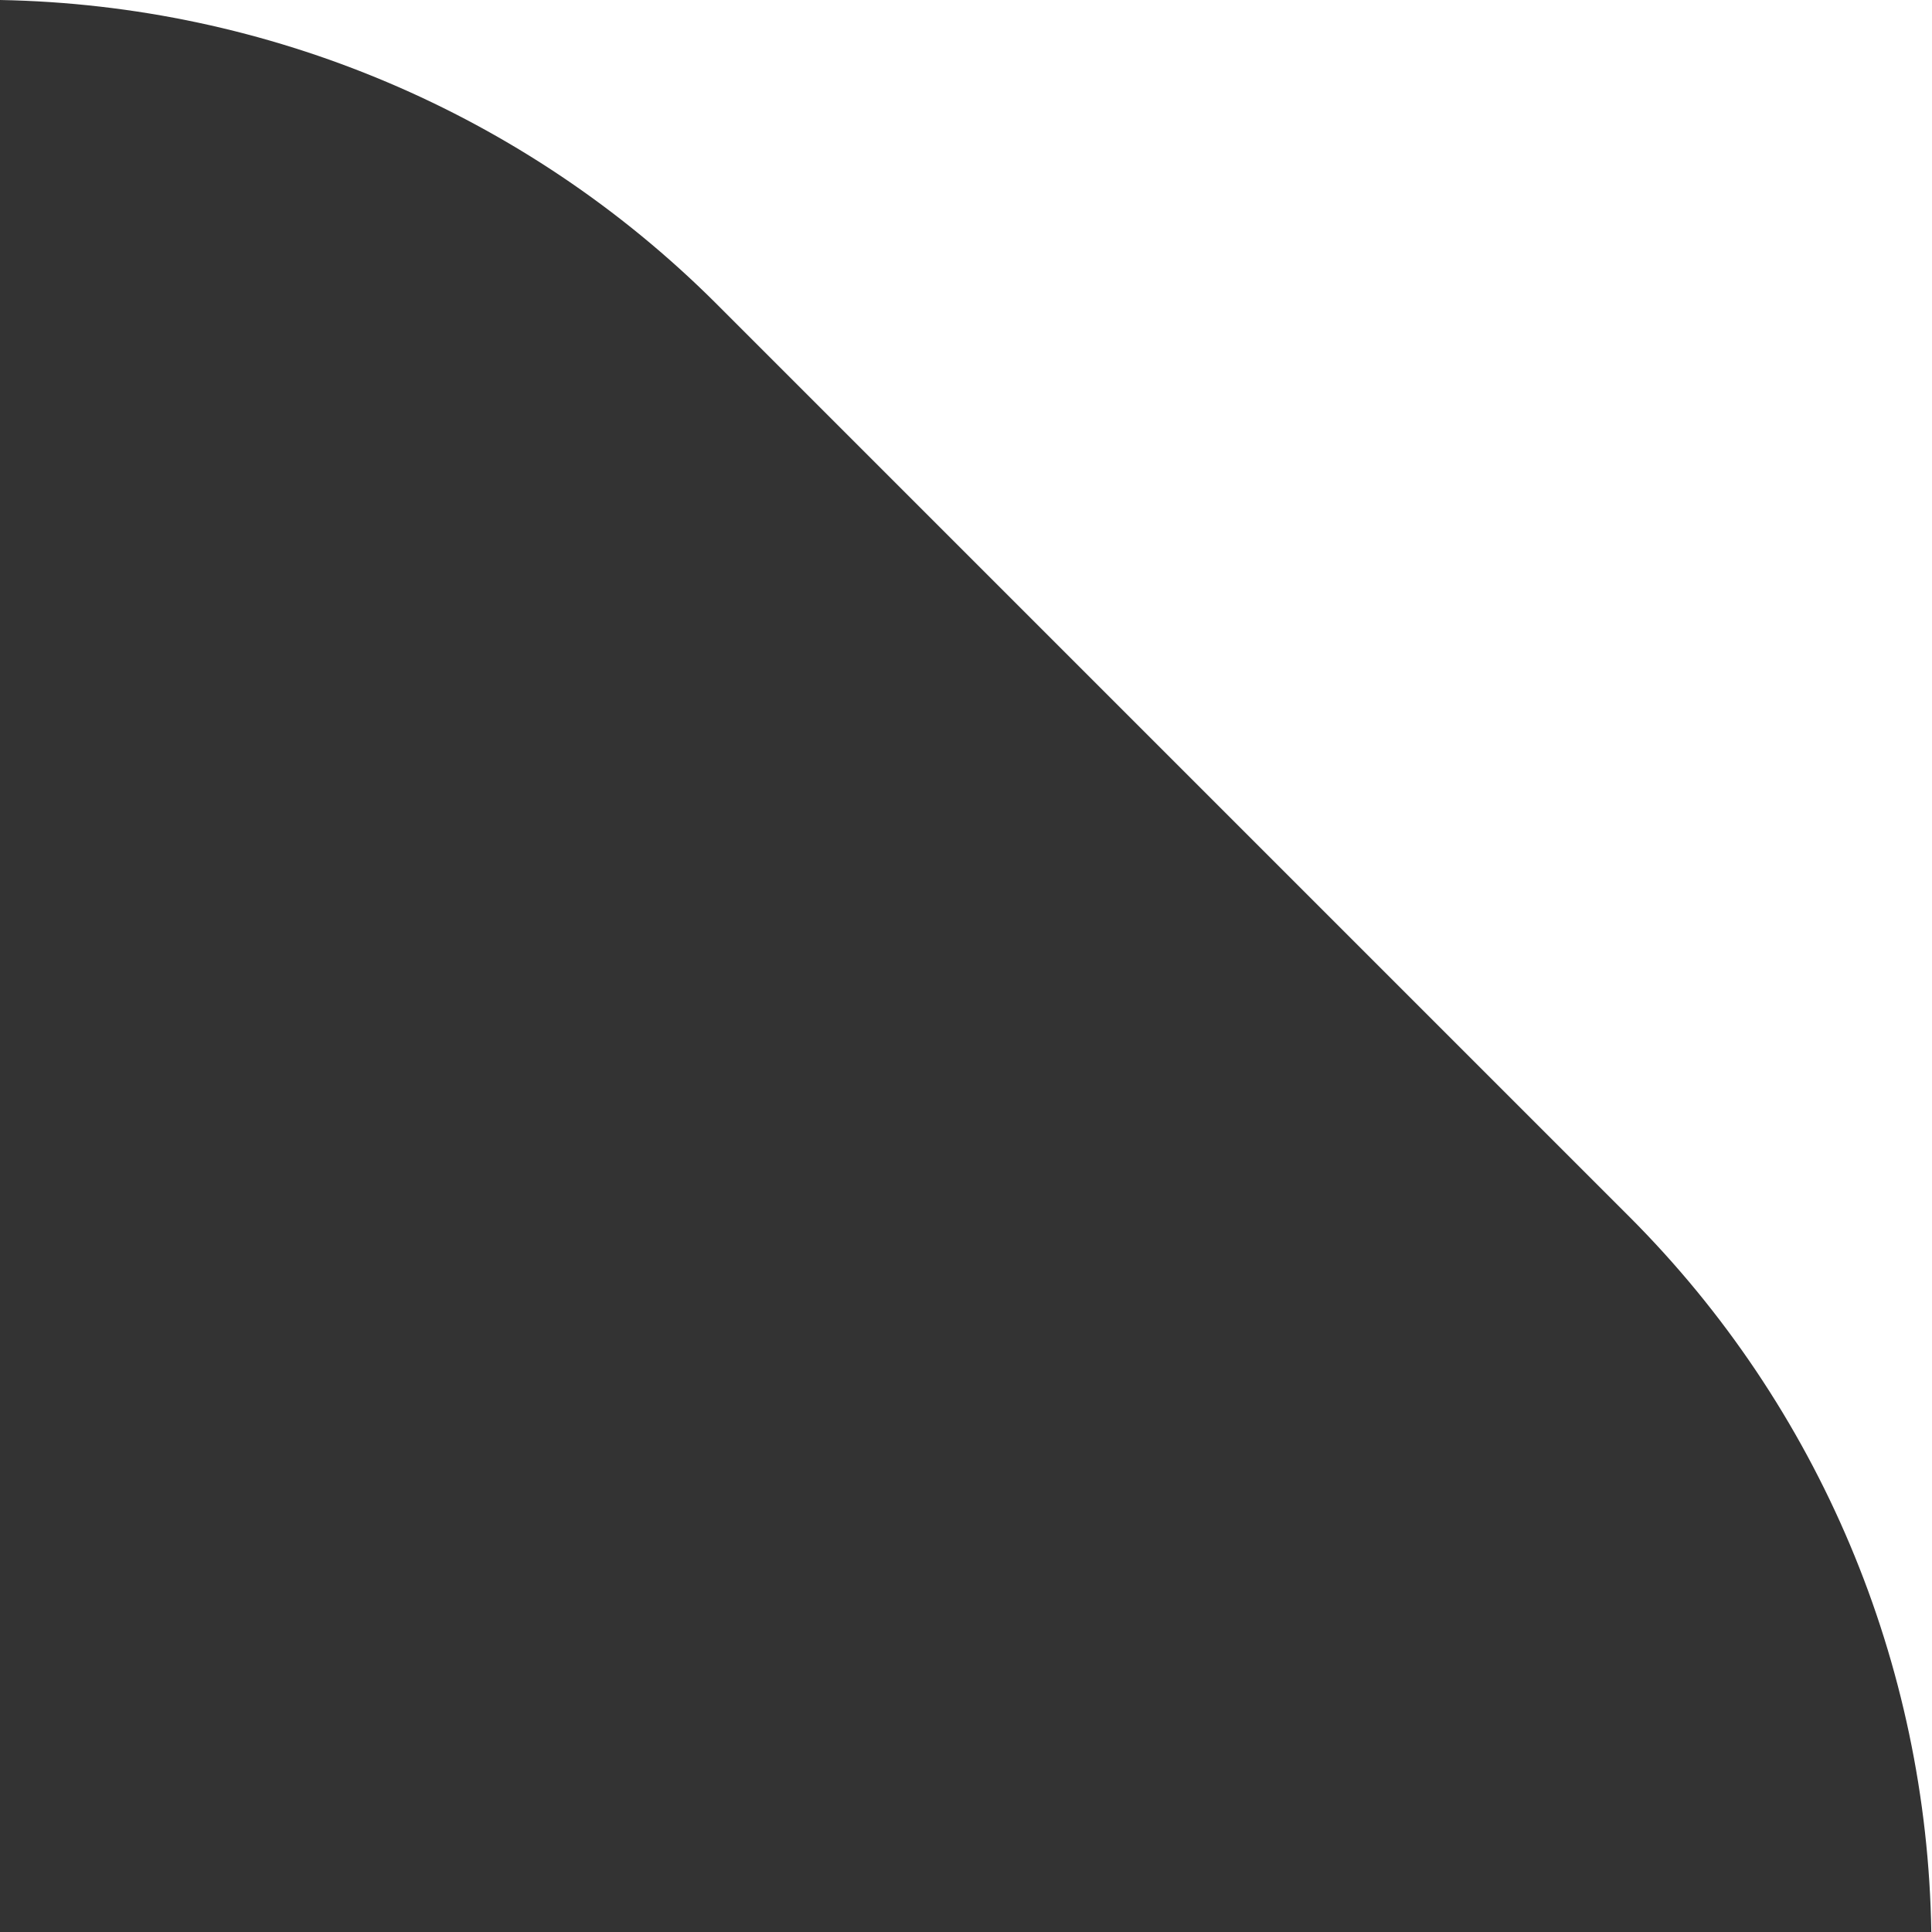 <?xml version="1.0" encoding="UTF-8"?><svg id="Layer_1" xmlns="http://www.w3.org/2000/svg" viewBox="0 0 28 28"><rect x="0" y="0" width="28" height="28" fill="#333333" stroke="none"/><defs><style>.cls-1{fill:#fff;}</style></defs><path class="cls-1" d="M0,0H0c3.89.07,7.61,1.64,10.37,4.39l13.24,13.24c2.76,2.76,4.32,6.48,4.38,10.37h.01V0H0Z"/></svg>